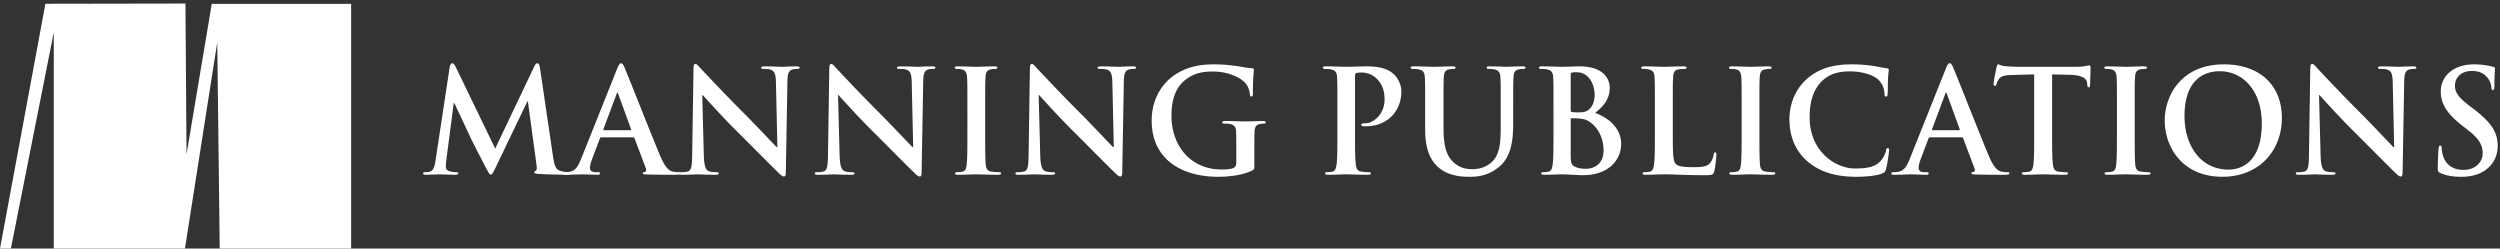 <svg viewBox="0 0 523 52" width="523" height="52" xmlns="http://www.w3.org/2000/svg">
 <rect x="0" y="0" width="523" height="52" fill="#333333" stroke="none"/>
 <g fill="none" fill-rule="evenodd">
  <path fill="#ffffff" d="M0 52L9.501.79 38.794.74l.229 31.518L44.303.811h29.152V52H45.966L45.45 8.845 38.693 52H11.248V6.779L2.277 52H0"/>
  <path d="M94.085 14.004c.09-.511.27-.78.51-.78s.42.15.81.929l8.19 16.92 8.16-17.13c.21-.479.39-.719.66-.719s.45.299.54.929l2.73 18.539c.27 1.891.569 2.761 1.469 3.031.87.27 1.471.299 1.86.299.27 0 .481.031.481.21 0 .241-.361.331-.781.331-.75 0-4.889-.09-6.089-.18-.69-.061-.87-.151-.87-.33 0-.151.12-.24.329-.33.181-.06.27-.451.151-1.29l-1.8-13.2h-.12l-6.54 13.62c-.69 1.41-.84 1.679-1.11 1.679-.27 0-.57-.599-1.05-1.5-.72-1.38-3.09-5.97-3.45-6.809-.27-.63-2.07-4.41-3.12-6.66h-.12l-1.56 11.94c-.059.54-.09.93-.09 1.41 0 .569.39.84.9.96.54.12.96.149 1.261.149.239 0 .449.061.449.21 0 .271-.27.331-.72.331-1.26 0-2.609-.09-3.149-.09-.571 0-2.011.09-2.971.09-.299 0-.539-.06-.539-.331 0-.149.18-.21.48-.21.24 0 .45 0 .9-.089.84-.18 1.079-1.35 1.23-2.37l2.969-19.559" fill="#ffffff"/>
  <path d="M131.878 27.233c.15 0 .18-.091.15-.18l-2.7-7.409c-.03-.121-.06-.271-.15-.271s-.15.15-.179.271l-2.761 7.379c-.03.119 0 .21.12.21h5.52zm-6.12 1.5c-.15 0-.21.06-.27.24l-1.619 4.29c-.301.75-.451 1.469-.451 1.83 0 .54.27.929 1.201.929h.449c.36 0 .451.061.451.241 0 .24-.181.3-.511.3-.96 0-2.25-.09-3.179-.09-.33 0-1.98.09-3.54.09-.39 0-.57-.06-.57-.3 0-.18.12-.241.36-.241.27 0 .69-.029.93-.059 1.38-.181 1.949-1.2 2.55-2.7l7.529-18.839c.36-.87.54-1.2.84-1.2.27 0 .45.269.75.96.72 1.649 5.52 13.889 7.44 18.449 1.14 2.7 2.01 3.12 2.64 3.269.45.091.9.12 1.26.12.24 0 .39.031.39.241 0 .24-.27.3-1.38.3-1.08 0-3.27 0-5.67-.06-.54-.03-.9-.03-.9-.24 0-.18.12-.241.42-.27.21-.06.42-.33.27-.69l-2.4-6.36c-.06-.15-.15-.21-.3-.21h-6.69z" fill="#ffffff"/>
  <path d="M147.238 32.482c.06 2.34.45 3.121 1.051 3.331.509.18 1.079.209 1.559.209.33 0 .51.061.51.241 0 .24-.27.3-.69.3-1.95 0-3.149-.09-3.72-.09-.27 0-1.679.09-3.24.09-.389 0-.659-.031-.659-.3 0-.18.18-.241.48-.241.389 0 .929-.029 1.349-.149.781-.24.9-1.11.931-3.72l.27-17.759c0-.6.089-1.02.389-1.02.33 0 .6.39 1.111.93.359.389 4.919 5.279 9.299 9.63 2.04 2.039 6.09 6.359 6.6 6.838h.15l-.3-13.468c-.03-1.83-.3-2.401-1.02-2.7-.45-.18-1.17-.18-1.59-.18-.36 0-.48-.09-.48-.271 0-.24.33-.269.78-.269 1.56 0 3 .09 3.63.09.33 0 1.47-.09 2.939-.09.391 0 .691.029.691.269 0 .181-.18.271-.54.271-.3 0-.54 0-.901.09-.839.24-1.079.87-1.109 2.549l-.33 18.93c0 .659-.12.93-.39.93-.33 0-.69-.33-1.02-.66-1.89-1.8-5.73-5.73-8.85-8.82-3.27-3.24-6.599-6.99-7.139-7.559h-.091l.33 12.598M175.648 32.482c.06 2.34.45 3.121 1.05 3.331.51.18 1.08.209 1.56.209.33 0 .51.061.51.241 0 .24-.27.3-.69.3-1.95 0-3.15-.09-3.72-.09-.27 0-1.68.09-3.24.09-.39 0-.66-.031-.66-.3 0-.18.18-.241.48-.241.39 0 .93-.029 1.35-.149.78-.24.9-1.11.93-3.72l.27-17.759c0-.6.09-1.02.39-1.02.33 0 .6.39 1.11.93.36.389 4.92 5.279 9.3 9.63 2.04 2.039 6.089 6.359 6.599 6.838h.151l-.301-13.468c-.029-1.83-.299-2.401-1.02-2.7-.449-.18-1.17-.18-1.59-.18-.359 0-.48-.09-.48-.271 0-.24.331-.269.781-.269 1.559 0 2.999.09 3.63.09.329 0 1.469-.09 2.939-.09.39 0 .69.029.69.269 0 .181-.18.271-.54.271-.3 0-.54 0-.899.09-.841.24-1.081.87-1.111 2.549l-.33 18.93c0 .659-.119.93-.39.93-.33 0-.689-.33-1.02-.66-1.89-1.8-5.73-5.73-8.849-8.82-3.27-3.24-6.6-6.99-7.14-7.559h-.09l.33 12.598M202.378 22.583c0-4.56 0-5.399-.06-6.359-.06-1.021-.36-1.531-1.02-1.68-.33-.091-.72-.12-1.08-.12-.3 0-.48-.061-.48-.3 0-.181.24-.24.72-.24 1.14 0 3.03.09 3.9.09.75 0 2.519-.09 3.66-.09.39 0 .629.059.629.24 0 .239-.179.3-.48.3-.299 0-.54.029-.899.09-.81.149-1.05.66-1.11 1.71-.06.96-.06 1.799-.06 6.359v5.28c0 2.909 0 5.28.12 6.57.09.81.3 1.349 1.199 1.469.42.061 1.081.12 1.531.12.329 0 .48.09.48.241 0 .21-.24.3-.571.3-1.98 0-3.869-.09-4.679-.09-.69 0-2.58.09-3.78.09-.39 0-.6-.09-.6-.3 0-.151.12-.241.48-.241.45 0 .81-.059 1.08-.12.6-.12.78-.63.87-1.5.15-1.259.15-3.63.15-6.539v-5.28M217.618 32.482c.06 2.34.45 3.121 1.05 3.331.51.18 1.08.209 1.56.209.33 0 .51.061.51.241 0 .24-.27.3-.69.3-1.95 0-3.15-.09-3.72-.09-.27 0-1.68.09-3.24.09-.39 0-.66-.031-.66-.3 0-.18.18-.241.48-.241.39 0 .93-.029 1.35-.149.78-.24.9-1.11.93-3.72l.27-17.759c0-.6.09-1.02.39-1.02.33 0 .6.39 1.11.93.36.389 4.919 5.279 9.299 9.63 2.04 2.039 6.09 6.359 6.6 6.838h.15l-.3-13.468c-.03-1.83-.3-2.401-1.02-2.7-.45-.18-1.17-.18-1.59-.18-.36 0-.48-.09-.48-.271 0-.24.33-.269.78-.269 1.56 0 3 .09 3.63.09.33 0 1.47-.09 2.94-.09.39 0 .69.029.69.269 0 .181-.18.271-.54.271-.3 0-.54 0-.9.09-.84.24-1.08.87-1.11 2.549l-.33 18.93c0 .659-.12.93-.39.93-.33 0-.69-.33-1.02-.66-1.89-1.8-5.73-5.73-8.849-8.82-3.27-3.24-6.6-6.99-7.14-7.559h-.09l.33 12.598M262.411 34.553c0 .809-.031.87-.391 1.08-1.949 1.019-4.89 1.349-7.229 1.349-7.35 0-13.86-3.479-13.86-11.759 0-4.8 2.49-8.16 5.22-9.81 2.88-1.739 5.55-1.949 8.07-1.949 2.07 0 4.709.359 5.309.479.631.12 1.68.3 2.371.33.359.031.42.151.42.361 0 .33-.211 1.17-.211 4.92 0 .479-.09.63-.33.63-.209 0-.27-.151-.299-.391-.091-.689-.24-1.649-1.021-2.489-.899-.96-3.299-2.34-6.69-2.34-1.649 0-3.84.12-5.939 1.859-1.68 1.41-2.76 3.66-2.76 7.35 0 6.45 4.109 11.28 10.439 11.28.781 0 1.83 0 2.551-.33.449-.21.569-.601.569-1.11v-2.821c0-1.499 0-2.639-.03-3.539-.029-1.02-.3-1.5-1.289-1.71-.24-.06-.75-.089-1.17-.089-.27 0-.451-.061-.451-.241 0-.24.211-.3.631-.3 1.559 0 3.449.09 4.349.09.93 0 2.52-.09 3.51-.09.391 0 .6.06.6.3 0 .18-.18.241-.39.241-.239 0-.45.029-.809.089-.811.15-1.111.661-1.141 1.71-.029.9-.029 2.1-.029 3.6v3.3M279.78 22.583c0-4.56 0-5.399-.06-6.359-.059-1.021-.3-1.5-1.29-1.71-.24-.061-.75-.09-1.17-.09-.33 0-.51-.061-.51-.271 0-.21.21-.269.661-.269 1.589 0 3.479.09 4.319.09 1.229 0 2.97-.09 4.351-.09 3.749 0 5.099 1.26 5.579 1.71.66.63 1.5 1.979 1.5 3.569 0 4.26-3.12 7.26-7.38 7.26-.151 0-.481 0-.63-.03-.15-.03-.36-.06-.36-.27 0-.24.21-.33.839-.33 1.681 0 4.021-1.89 4.021-4.949 0-.99-.091-3-1.771-4.5a4.455 4.455 0 0 0-3-1.17c-.449 0-.899.029-1.17.12-.149.06-.239.239-.239.569v12c0 2.76 0 5.13.15 6.42.089.84.27 1.499 1.17 1.619.419.061 1.08.12 1.53.12.33 0 .479.09.479.241 0 .21-.239.3-.569.3-1.98 0-3.87-.09-4.649-.09-.691 0-2.581.09-3.781.09-.389 0-.6-.09-.6-.3 0-.151.121-.241.48-.241.45 0 .811-.059 1.08-.12.6-.12.75-.779.87-1.649.15-1.26.15-3.63.15-6.39v-5.28M298.14 22.583c0-4.56 0-5.399-.059-6.359-.061-1.021-.301-1.5-1.291-1.71-.24-.061-.75-.09-1.17-.09-.33 0-.51-.061-.51-.271 0-.21.211-.269.66-.269 1.59 0 3.48.09 4.38.09.72 0 2.61-.09 3.69-.09.45 0 .66.059.66.269 0 .21-.18.271-.48.271-.33 0-.51.029-.87.09-.81.149-1.05.66-1.11 1.71-.06.96-.06 1.799-.06 6.359v4.2c0 4.35.87 6.18 2.34 7.38 1.35 1.109 2.729 1.23 3.75 1.23 1.319 0 2.94-.42 4.139-1.621 1.651-1.649 1.741-4.349 1.741-7.439v-3.75c0-4.56 0-5.399-.061-6.359-.059-1.021-.3-1.5-1.289-1.71-.24-.061-.75-.09-1.08-.09-.33 0-.51-.061-.51-.271 0-.21.209-.269.629-.269 1.53 0 3.42.09 3.45.09.361 0 2.25-.09 3.42-.09.42 0 .63.059.63.269 0 .21-.18.271-.54.271-.33 0-.51.029-.87.09-.81.149-1.05.66-1.109 1.71-.061.96-.061 1.799-.061 6.359v3.21c0 3.33-.33 6.87-2.85 9.029-2.129 1.83-4.29 2.16-6.24 2.16-1.59 0-4.469-.089-6.659-2.069-1.53-1.38-2.67-3.6-2.67-7.95v-4.38M332.549 25.493c-.63-.45-1.32-.66-2.49-.72-.539-.03-.84-.03-1.289-.03-.121 0-.181.06-.181.21v7.11c0 1.98.091 2.49 1.05 2.879.811.33 1.5.361 2.191.361 1.349 0 3.629-.72 3.629-3.84 0-1.86-.63-4.38-2.91-5.97zm-3.96-2.4c0 .24.091.3.21.33.27.06.721.09 1.41.09.991 0 1.651-.12 2.161-.57.779-.63 1.229-1.71 1.229-3.179 0-2.011-1.17-4.651-3.749-4.651-.421 0-.69 0-.99.061-.211.059-.271.18-.271.51v7.409zm-3.599-.51c0-4.56 0-5.399-.06-6.359-.06-1.021-.301-1.5-1.291-1.71-.239-.061-.75-.09-1.17-.09-.33 0-.51-.061-.51-.271 0-.21.211-.269.661-.269 1.589 0 3.48.09 4.08.09 1.469 0 2.639-.09 3.66-.09 5.43 0 6.389 2.91 6.389 4.5 0 2.46-1.41 3.929-3.059 5.249 2.459.841 5.459 2.971 5.459 6.48 0 3.21-2.49 6.539-8.01 6.539-.72 0-3.449-.179-4.349-.179-.69 0-2.581.09-3.78.09-.39 0-.6-.09-.6-.3 0-.151.12-.241.479-.241a4.82 4.82 0 0 0 1.08-.12c.601-.12.75-.779.871-1.649.15-1.26.15-3.63.15-6.39v-5.28zM349.95 27.863c0 3.84 0 5.909.63 6.45.509.45 1.29.66 3.629.66 1.59 0 2.76-.031 3.51-.84.36-.39.72-1.231.78-1.8.031-.27.089-.45.33-.45.211 0 .24.15.24.51 0 .33-.21 2.58-.449 3.45-.181.66-.33.809-1.891.809-4.32 0-6.3-.179-8.729-.179-.691 0-2.581.09-3.781.09-.389 0-.599-.09-.599-.3 0-.151.12-.241.48-.241.449 0 .81-.059 1.08-.12.6-.12.75-.779.869-1.649.151-1.26.151-3.63.151-6.39v-5.28c0-4.56 0-5.399-.061-6.359-.059-1.021-.3-1.5-1.289-1.71-.24-.061-.6-.09-.99-.09-.33 0-.51-.061-.51-.271 0-.21.209-.269.66-.269 1.409 0 3.299.09 4.11.09.719 0 2.91-.09 4.08-.09.42 0 .629.059.629.269 0 .21-.18.271-.539.271a7.83 7.83 0 0 0-1.17.09c-.811.149-1.051.66-1.111 1.71-.059.96-.059 1.799-.059 6.359v5.28M364.349 22.583c0-4.56 0-5.399-.059-6.359-.061-1.021-.361-1.531-1.021-1.68-.33-.091-.72-.12-1.08-.12-.3 0-.48-.061-.48-.3 0-.181.241-.24.72-.24 1.14 0 3.03.09 3.9.09.75 0 2.519-.09 3.66-.09.39 0 .63.059.63.24 0 .239-.18.3-.48.3-.301 0-.541.029-.9.09-.811.149-1.05.66-1.11 1.71-.06.96-.06 1.799-.06 6.359v5.28c0 2.909 0 5.28.12 6.57.09.81.3 1.349 1.2 1.469.42.061 1.08.12 1.529.12.331 0 .481.09.481.241 0 .21-.24.3-.57.3-1.981 0-3.87-.09-4.68-.09-.69 0-2.58.09-3.779.09-.391 0-.601-.09-.601-.3 0-.151.12-.241.48-.241.451 0 .81-.059 1.08-.12.6-.12.78-.63.871-1.5.149-1.259.149-3.63.149-6.539v-5.28M378.067 33.713c-2.941-2.58-3.72-5.94-3.72-8.85 0-2.04.63-5.58 3.51-8.219 2.159-1.981 5.01-3.18 9.479-3.18 1.86 0 2.97.12 4.35.3 1.14.149 2.1.42 3 .509.33.031.45.18.45.361 0 .24-.091.599-.15 1.649-.06.99-.03 2.641-.09 3.24-.03.451-.09.69-.36.69-.241 0-.3-.239-.3-.659a4.278 4.278 0 0 0-1.17-2.76c-.99-1.051-3.33-1.86-6.09-1.86-2.609 0-4.319.66-5.64 1.86-2.189 2.01-2.759 4.859-2.759 7.769 0 7.14 5.429 10.68 9.449 10.68 2.67 0 4.29-.301 5.49-1.68.51-.57.9-1.44 1.02-1.98.089-.48.15-.601.39-.601.21 0 .27.21.27.451 0 .36-.361 2.969-.66 3.99-.15.51-.27.66-.78.87-1.2.479-3.48.689-5.4.689-4.109 0-7.56-.899-10.289-3.269M409.829 27.233c.15 0 .18-.091.15-.18l-2.7-7.409c-.03-.121-.06-.271-.15-.271s-.15.15-.18.271l-2.76 7.379c-.03.119 0 .21.12.21h5.52zm-6.12 1.5c-.15 0-.209.06-.27.24l-1.62 4.29c-.3.75-.449 1.469-.449 1.83 0 .54.269.929 1.199.929h.45c.36 0 .45.061.45.241 0 .24-.179.3-.51.3-.959 0-2.25-.09-3.18-.09-.329 0-1.98.09-3.539.09-.391 0-.571-.06-.571-.3 0-.18.121-.241.361-.241.269 0 .689-.029.929-.059 1.38-.181 1.951-1.2 2.55-2.7l7.53-18.839c.36-.87.54-1.2.84-1.2.27 0 .45.269.75.96.72 1.649 5.52 13.889 7.44 18.449 1.139 2.7 2.01 3.12 2.639 3.269.451.091.901.12 1.26.12.24 0 .391.031.391.241 0 .24-.271.3-1.381.3-1.079 0-3.27 0-5.669-.06-.54-.03-.9-.03-.9-.24 0-.18.12-.241.42-.27.21-.06.42-.33.27-.69l-2.4-6.36c-.06-.15-.15-.21-.3-.21h-6.69zM425.55 15.563l-4.469.121c-1.74.059-2.46.21-2.91.87-.3.45-.45.809-.51 1.05-.06.24-.15.36-.329.36-.21 0-.271-.151-.271-.481 0-.479.57-3.21.63-3.45.09-.389.18-.569.36-.569.241 0 .54.3 1.29.359.87.09 2.01.151 3 .151h11.879c1.92 0 2.64-.3 2.88-.3.21 0 .24.18.24.63 0 .63-.09 2.7-.09 3.479-.03.3-.089.481-.27.481-.239 0-.3-.151-.33-.601l-.029-.33c-.061-.779-.871-1.619-3.54-1.68l-3.781-.09v12.3c0 2.76 0 5.13.151 6.42.09.84.269 1.499 1.17 1.619.42.061 1.08.12 1.53.12.33 0 .479.09.479.241 0 .21-.24.3-.57.3-1.979 0-3.869-.09-4.709-.09-.69 0-2.58.09-3.78.09-.39 0-.6-.09-.6-.3 0-.151.12-.241.48-.241.45 0 .81-.059 1.08-.12.599-.12.78-.779.87-1.649.149-1.26.149-3.63.149-6.39v-12.3M442.861 22.583c0-4.56 0-5.399-.061-6.359-.059-1.021-.359-1.531-1.019-1.68-.33-.091-.72-.12-1.08-.12-.3 0-.48-.061-.48-.3 0-.181.239-.24.72-.24 1.14 0 3.029.09 3.899.09.75 0 2.521-.09 3.66-.09.39 0 .63.059.63.24 0 .239-.179.3-.479.3-.301 0-.54.029-.901.09-.809.149-1.049.66-1.11 1.71-.059.96-.059 1.799-.059 6.359v5.28c0 2.909 0 5.28.12 6.57.09.81.299 1.349 1.2 1.469.42.061 1.08.12 1.529.12.33 0 .481.09.481.241 0 .21-.241.3-.571.3-1.979 0-3.87-.09-4.679-.09-.691 0-2.58.09-3.781.09-.389 0-.599-.09-.599-.3 0-.151.12-.241.48-.241.449 0 .81-.059 1.079-.12.601-.12.781-.63.87-1.5.151-1.259.151-3.63.151-6.539v-5.28M473.167 25.793c0-6.72-3.871-10.89-8.79-10.89-3.45 0-7.379 1.92-7.379 9.39 0 6.24 3.449 11.189 9.209 11.189 2.1 0 6.96-1.019 6.96-9.689zm-20.309-.57c0-5.129 3.39-11.759 12.389-11.759 7.469 0 12.12 4.349 12.12 11.22 0 6.869-4.8 12.298-12.42 12.298-8.61 0-12.089-6.449-12.089-11.759zM485.47 32.482c.061 2.34.45 3.121 1.05 3.331.51.18 1.08.209 1.561.209.33 0 .509.061.509.241 0 .24-.27.3-.69.3-1.949 0-3.15-.09-3.72-.09-.269 0-1.68.09-3.239.09-.391 0-.66-.031-.66-.3 0-.18.179-.241.479-.241.391 0 .931-.029 1.351-.149.779-.24.899-1.11.93-3.72l.269-17.759c0-.6.091-1.02.391-1.02.33 0 .599.39 1.109.93.36.389 4.92 5.279 9.3 9.63 2.04 2.039 6.09 6.359 6.599 6.838h.151l-.3-13.468c-.03-1.83-.301-2.401-1.02-2.7-.451-.18-1.17-.18-1.59-.18-.36 0-.48-.09-.48-.271 0-.24.33-.269.78-.269 1.56 0 3 .09 3.629.09.33 0 1.471-.09 2.941-.09.389 0 .689.029.689.269 0 .181-.179.271-.54.271-.3 0-.54 0-.899.09-.84.24-1.08.87-1.111 2.549l-.33 18.93c0 .659-.12.93-.389.93-.33 0-.691-.33-1.021-.66-1.889-1.8-5.729-5.73-8.849-8.82-3.27-3.24-6.6-6.99-7.14-7.559h-.09l.33 12.598M510.55 36.203c-.479-.21-.569-.36-.569-1.02 0-1.65.12-3.451.149-3.93.031-.45.12-.78.361-.78.269 0 .3.27.3.509 0 .391.12 1.021.27 1.531.659 2.219 2.43 3.03 4.289 3.03 2.7 0 4.021-1.83 4.021-3.42 0-1.47-.451-2.88-2.941-4.8l-1.38-1.08c-3.3-2.58-4.439-4.68-4.439-7.109 0-3.301 2.76-5.67 6.93-5.67 1.95 0 3.209.3 3.989.51.27.059.42.15.42.36 0 .39-.119 1.26-.119 3.6 0 .66-.091.899-.331.899-.209 0-.3-.18-.3-.54 0-.27-.15-1.199-.78-1.98-.45-.57-1.32-1.469-3.27-1.469-2.22 0-3.569 1.29-3.569 3.09 0 1.379.689 2.429 3.179 4.319l.84.63c3.6 2.79 4.92 4.8 4.92 7.65 0 1.739-.66 3.81-2.819 5.22-1.5.96-3.181 1.229-4.771 1.229-1.739 0-3.09-.21-4.38-.779" fill="#ffffff"/>
 </g>
</svg>
